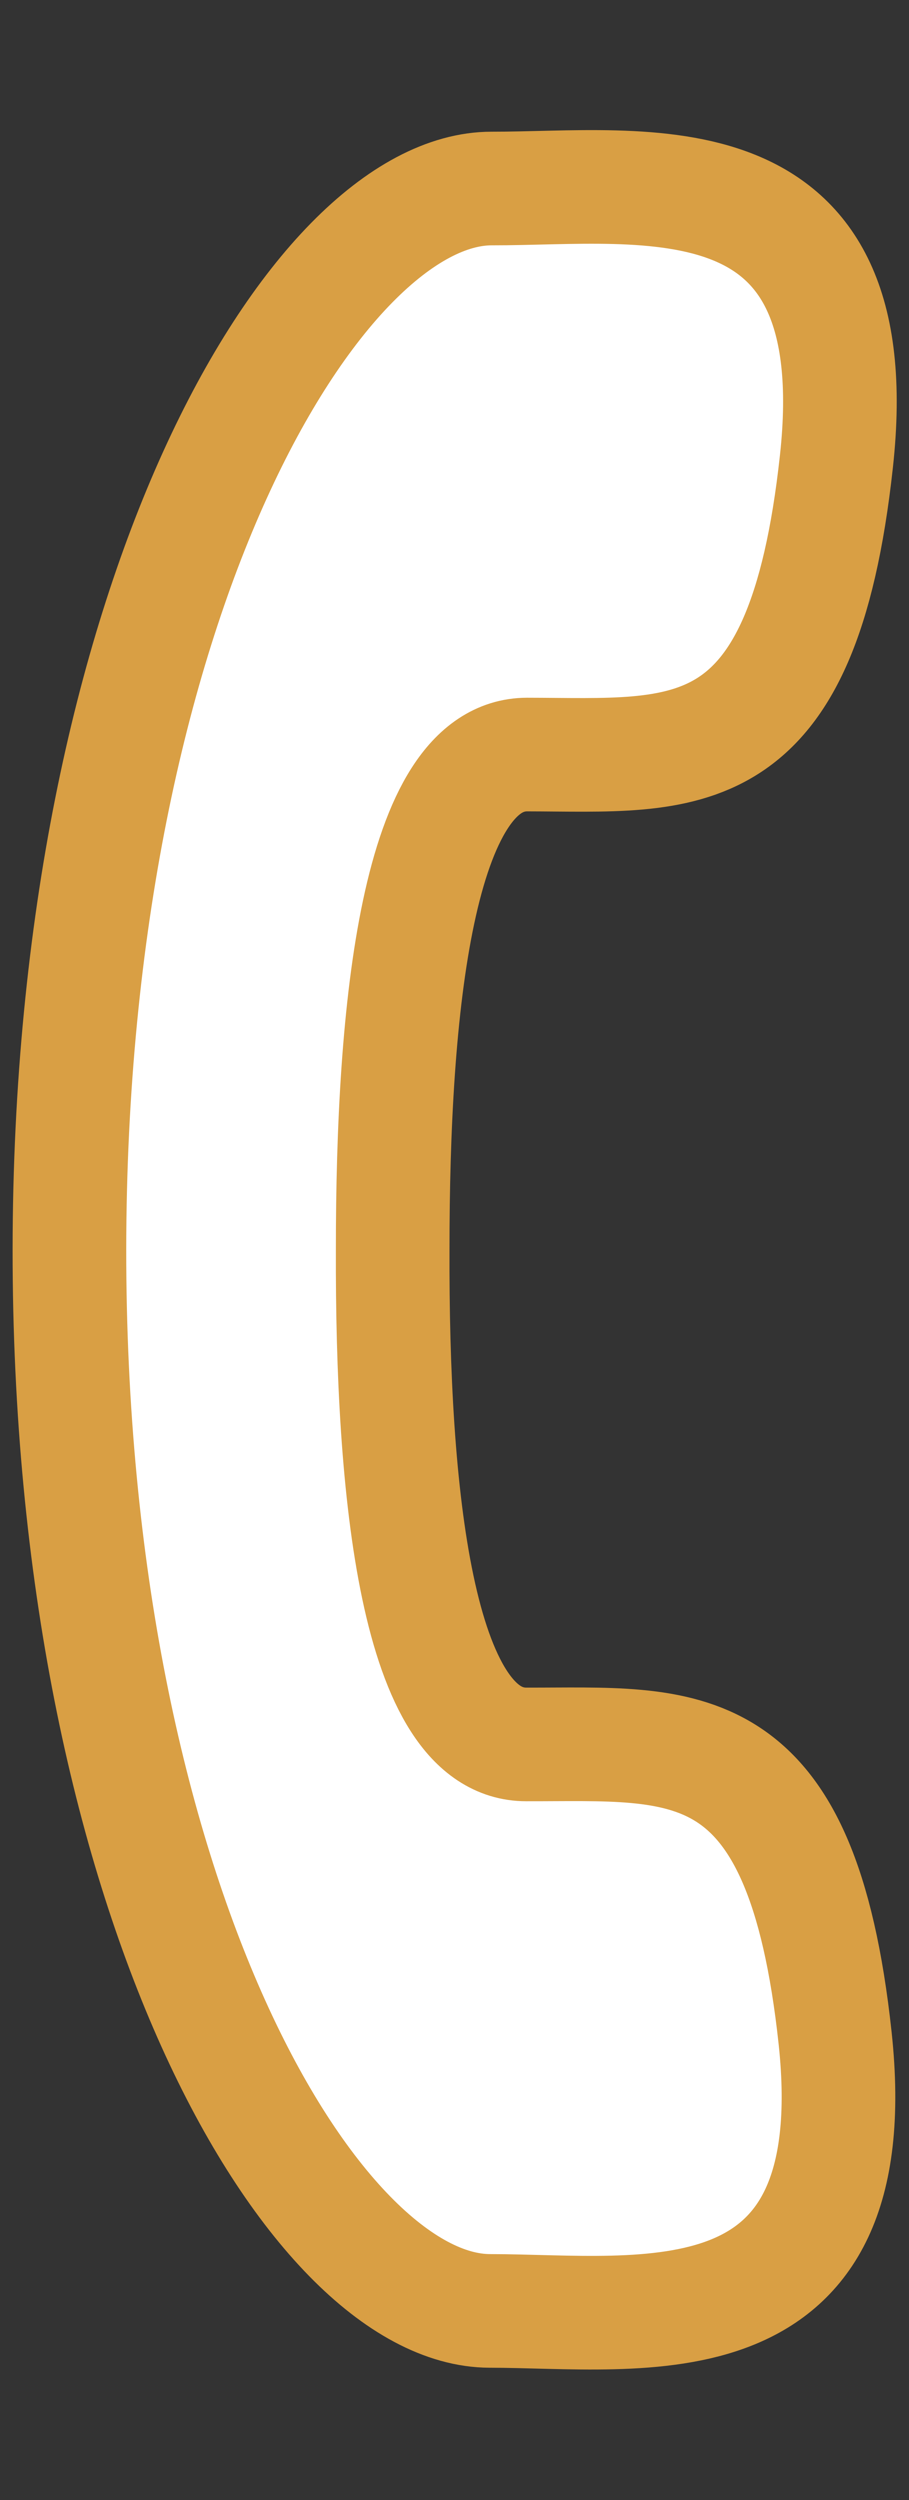 <?xml version="1.0" encoding="utf-8"?>
<!-- Generator: Adobe Illustrator 16.0.0, SVG Export Plug-In . SVG Version: 6.00 Build 0)  -->
<!DOCTYPE svg PUBLIC "-//W3C//DTD SVG 1.1//EN" "http://www.w3.org/Graphics/SVG/1.1/DTD/svg11.dtd">
<svg version="1.1" id="Layer_1" xmlns="http://www.w3.org/2000/svg" xmlns:xlink="http://www.w3.org/1999/xlink" x="0px" y="0px"
	 width="8px" height="22px" viewBox="0 0 8 22" enable-background="new 0 0 8 22" xml:space="preserve">
<rect x="0" y="0" width="8" height="22" fill="#333333" stroke="none"/>
<path fill="#FFFFFF" stroke="#D99F44" stroke-miterlimit="10" d="M4.638,6.64C6.03,6.642,7.06,6.82,7.361,4.062
	c0.303-2.758-1.688-2.401-3.034-2.403C2.779,1.658,0.616,5.28,0.611,10.993c-0.004,5.712,2.146,9.339,3.699,9.343
	c1.343,0.001,3.335,0.36,3.04-2.399c-0.297-2.756-1.331-2.583-2.718-2.586c-0.97,0.001-1.183-2.237-1.176-4.354
	C3.455,8.878,3.672,6.643,4.638,6.64z"/>
</svg>
